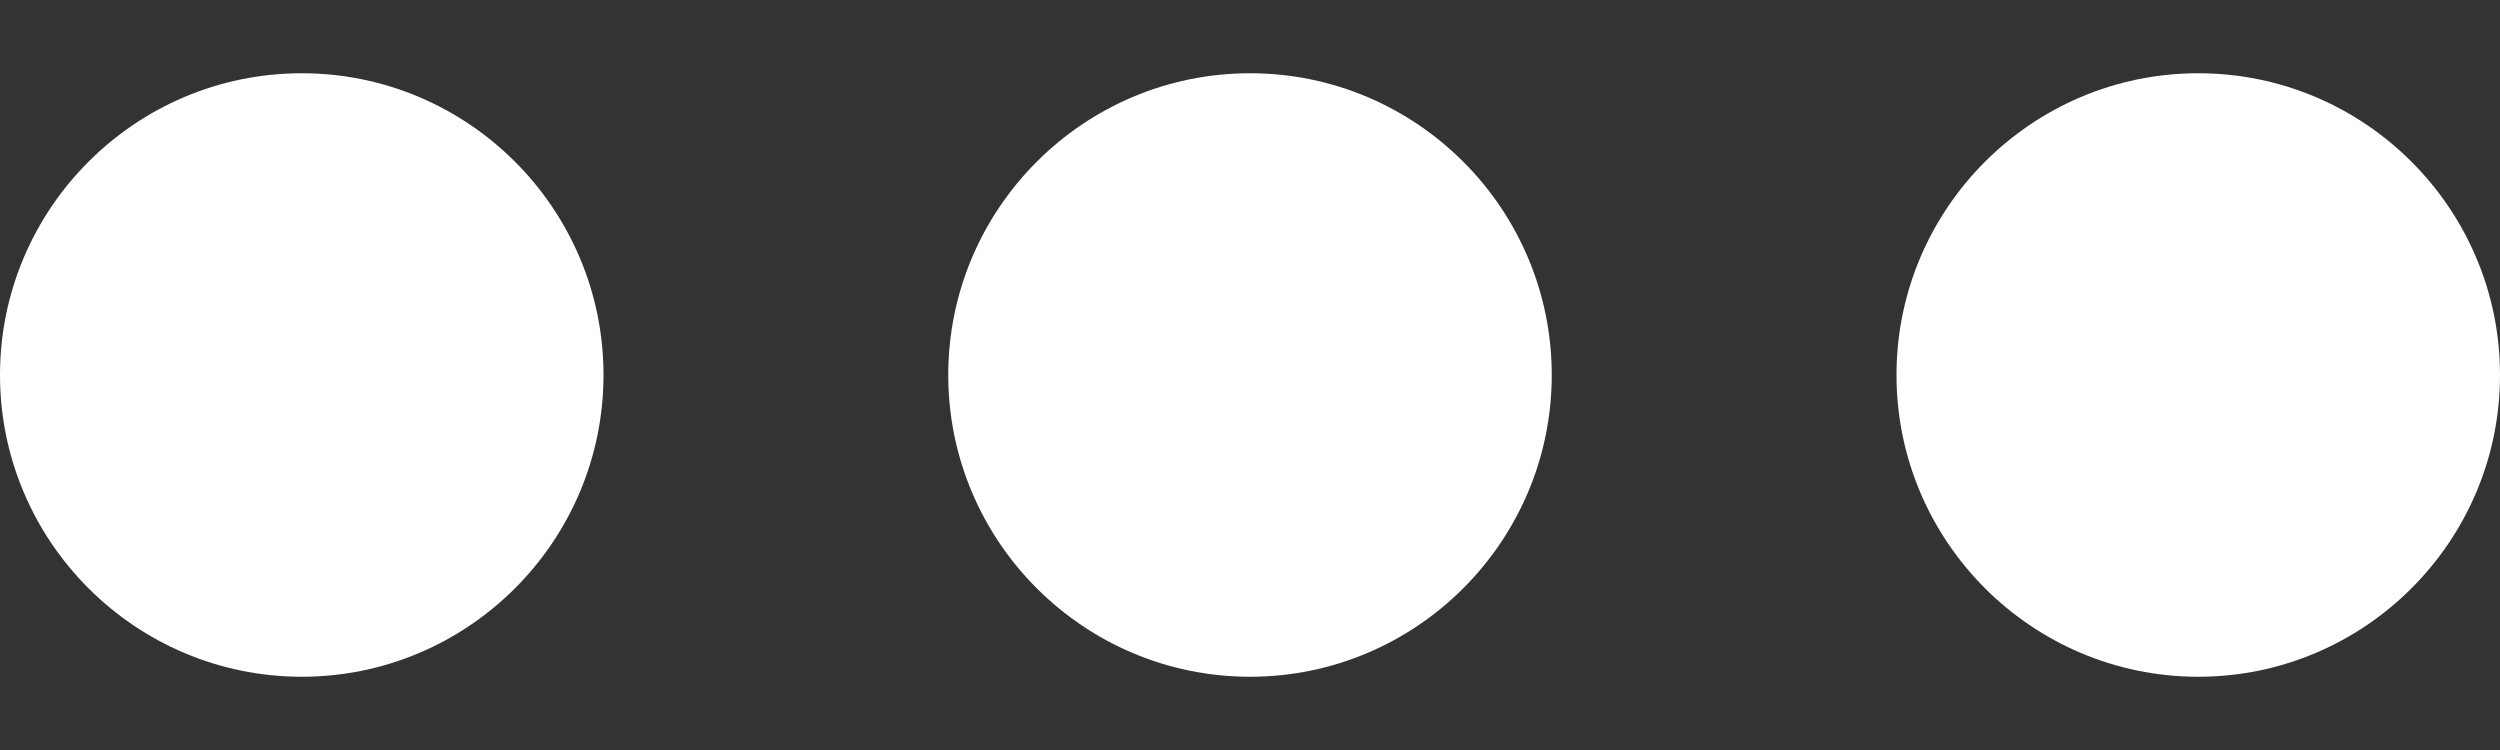 <svg width="20" height="6" viewBox="0 0 20 6" fill="none" xmlns="http://www.w3.org/2000/svg">
<rect x="0" y="0" width="20" height="6" fill="#333333" stroke="none"/>
<path d="M17.586 0.586C16.255 0.586 15.172 1.669 15.172 3C15.172 4.331 16.255 5.414 17.586 5.414C18.917 5.414 20 4.331 20 3C20 1.669 18.917 0.586 17.586 0.586Z" fill="white"/>
<path d="M2.414 0.586C1.083 0.586 0 1.669 0 3C0 4.331 1.083 5.414 2.414 5.414C3.745 5.414 4.828 4.331 4.828 3C4.828 1.669 3.745 0.586 2.414 0.586Z" fill="white"/>
<path d="M10 0.586C8.669 0.586 7.586 1.669 7.586 3C7.586 4.331 8.669 5.414 10 5.414C11.331 5.414 12.414 4.331 12.414 3C12.414 1.669 11.331 0.586 10 0.586Z" fill="white"/>
</svg>
